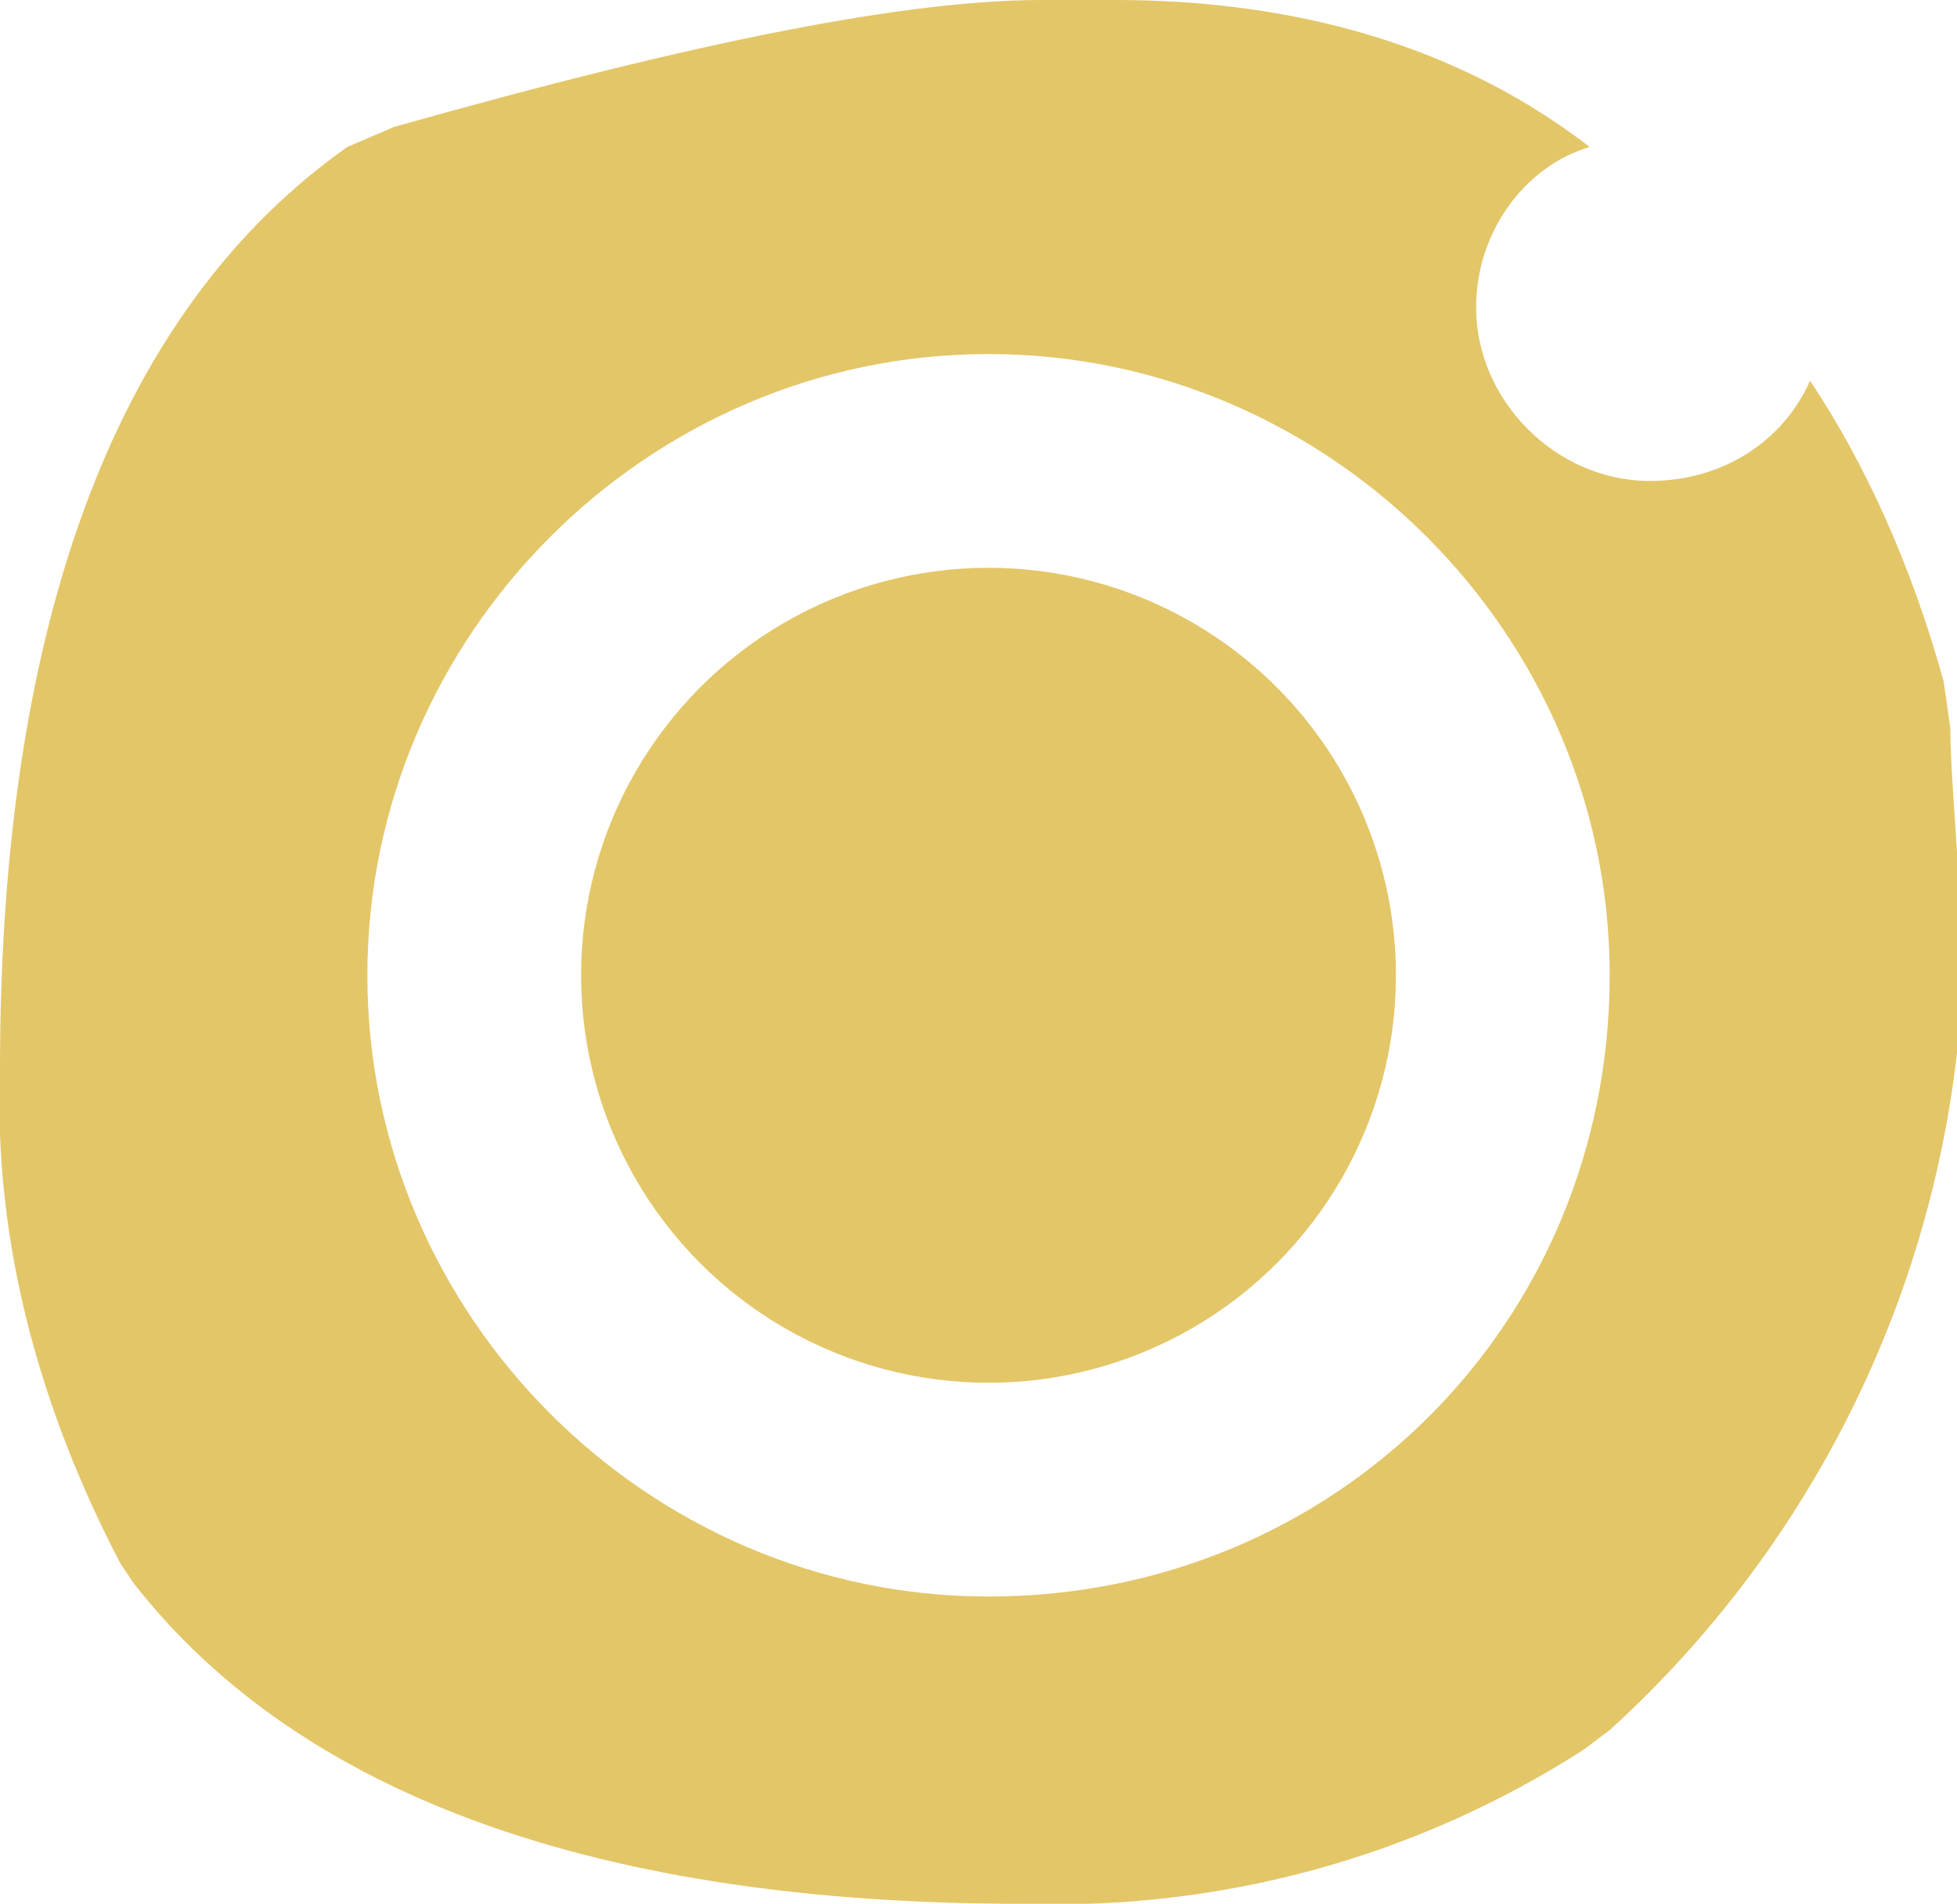 <?xml version="1.0" encoding="utf-8"?>
<!-- Generator: Adobe Illustrator 23.1.0, SVG Export Plug-In . SVG Version: 6.00 Build 0)  -->
<svg version="1.1" id="Ebene_1" xmlns="http://www.w3.org/2000/svg" xmlns:xlink="http://www.w3.org/1999/xlink" x="0px" y="0px"
	 viewBox="0 0 29.3 28.5" style="enable-background:new 0 0 29.3 28.5;" xml:space="preserve">
<style type="text/css">
	.st0{fill:#E3C668;}
</style>
<circle class="st0" cx="14.8" cy="14.6" r="6.1"/>
<path class="st0" d="M29.2,10.9L29.2,10.9l-0.1-0.7c-0.5-1.8-1.2-3.3-2-4.5c-0.4,0.9-1.3,1.5-2.4,1.5c-1.4,0-2.6-1.2-2.6-2.6
	c0-1.1,0.7-2.1,1.7-2.4C21.6,0.5,19,0,16.7,0h-1.1c-2,0-5.1,0.6-9.7,1.9L5.2,2.2C1.8,4.6,0,9.2,0,16c-0.1,2.6,0.6,5.1,1.8,7.4
	L2,23.7c2.5,3.2,7,4.8,13.3,4.8c3,0.1,5.9-0.7,8.4-2.3l0.4-0.3c3.3-3,5.2-7.2,5.3-11.6C29.3,12.6,29.2,11.5,29.2,10.9z M14.8,23.9
	c-5.1,0-9.3-4.2-9.3-9.3c0-5.1,4.2-9.3,9.3-9.3s9.3,4.2,9.3,9.3C24.1,19.8,20,23.9,14.8,23.9z"/>
</svg>
